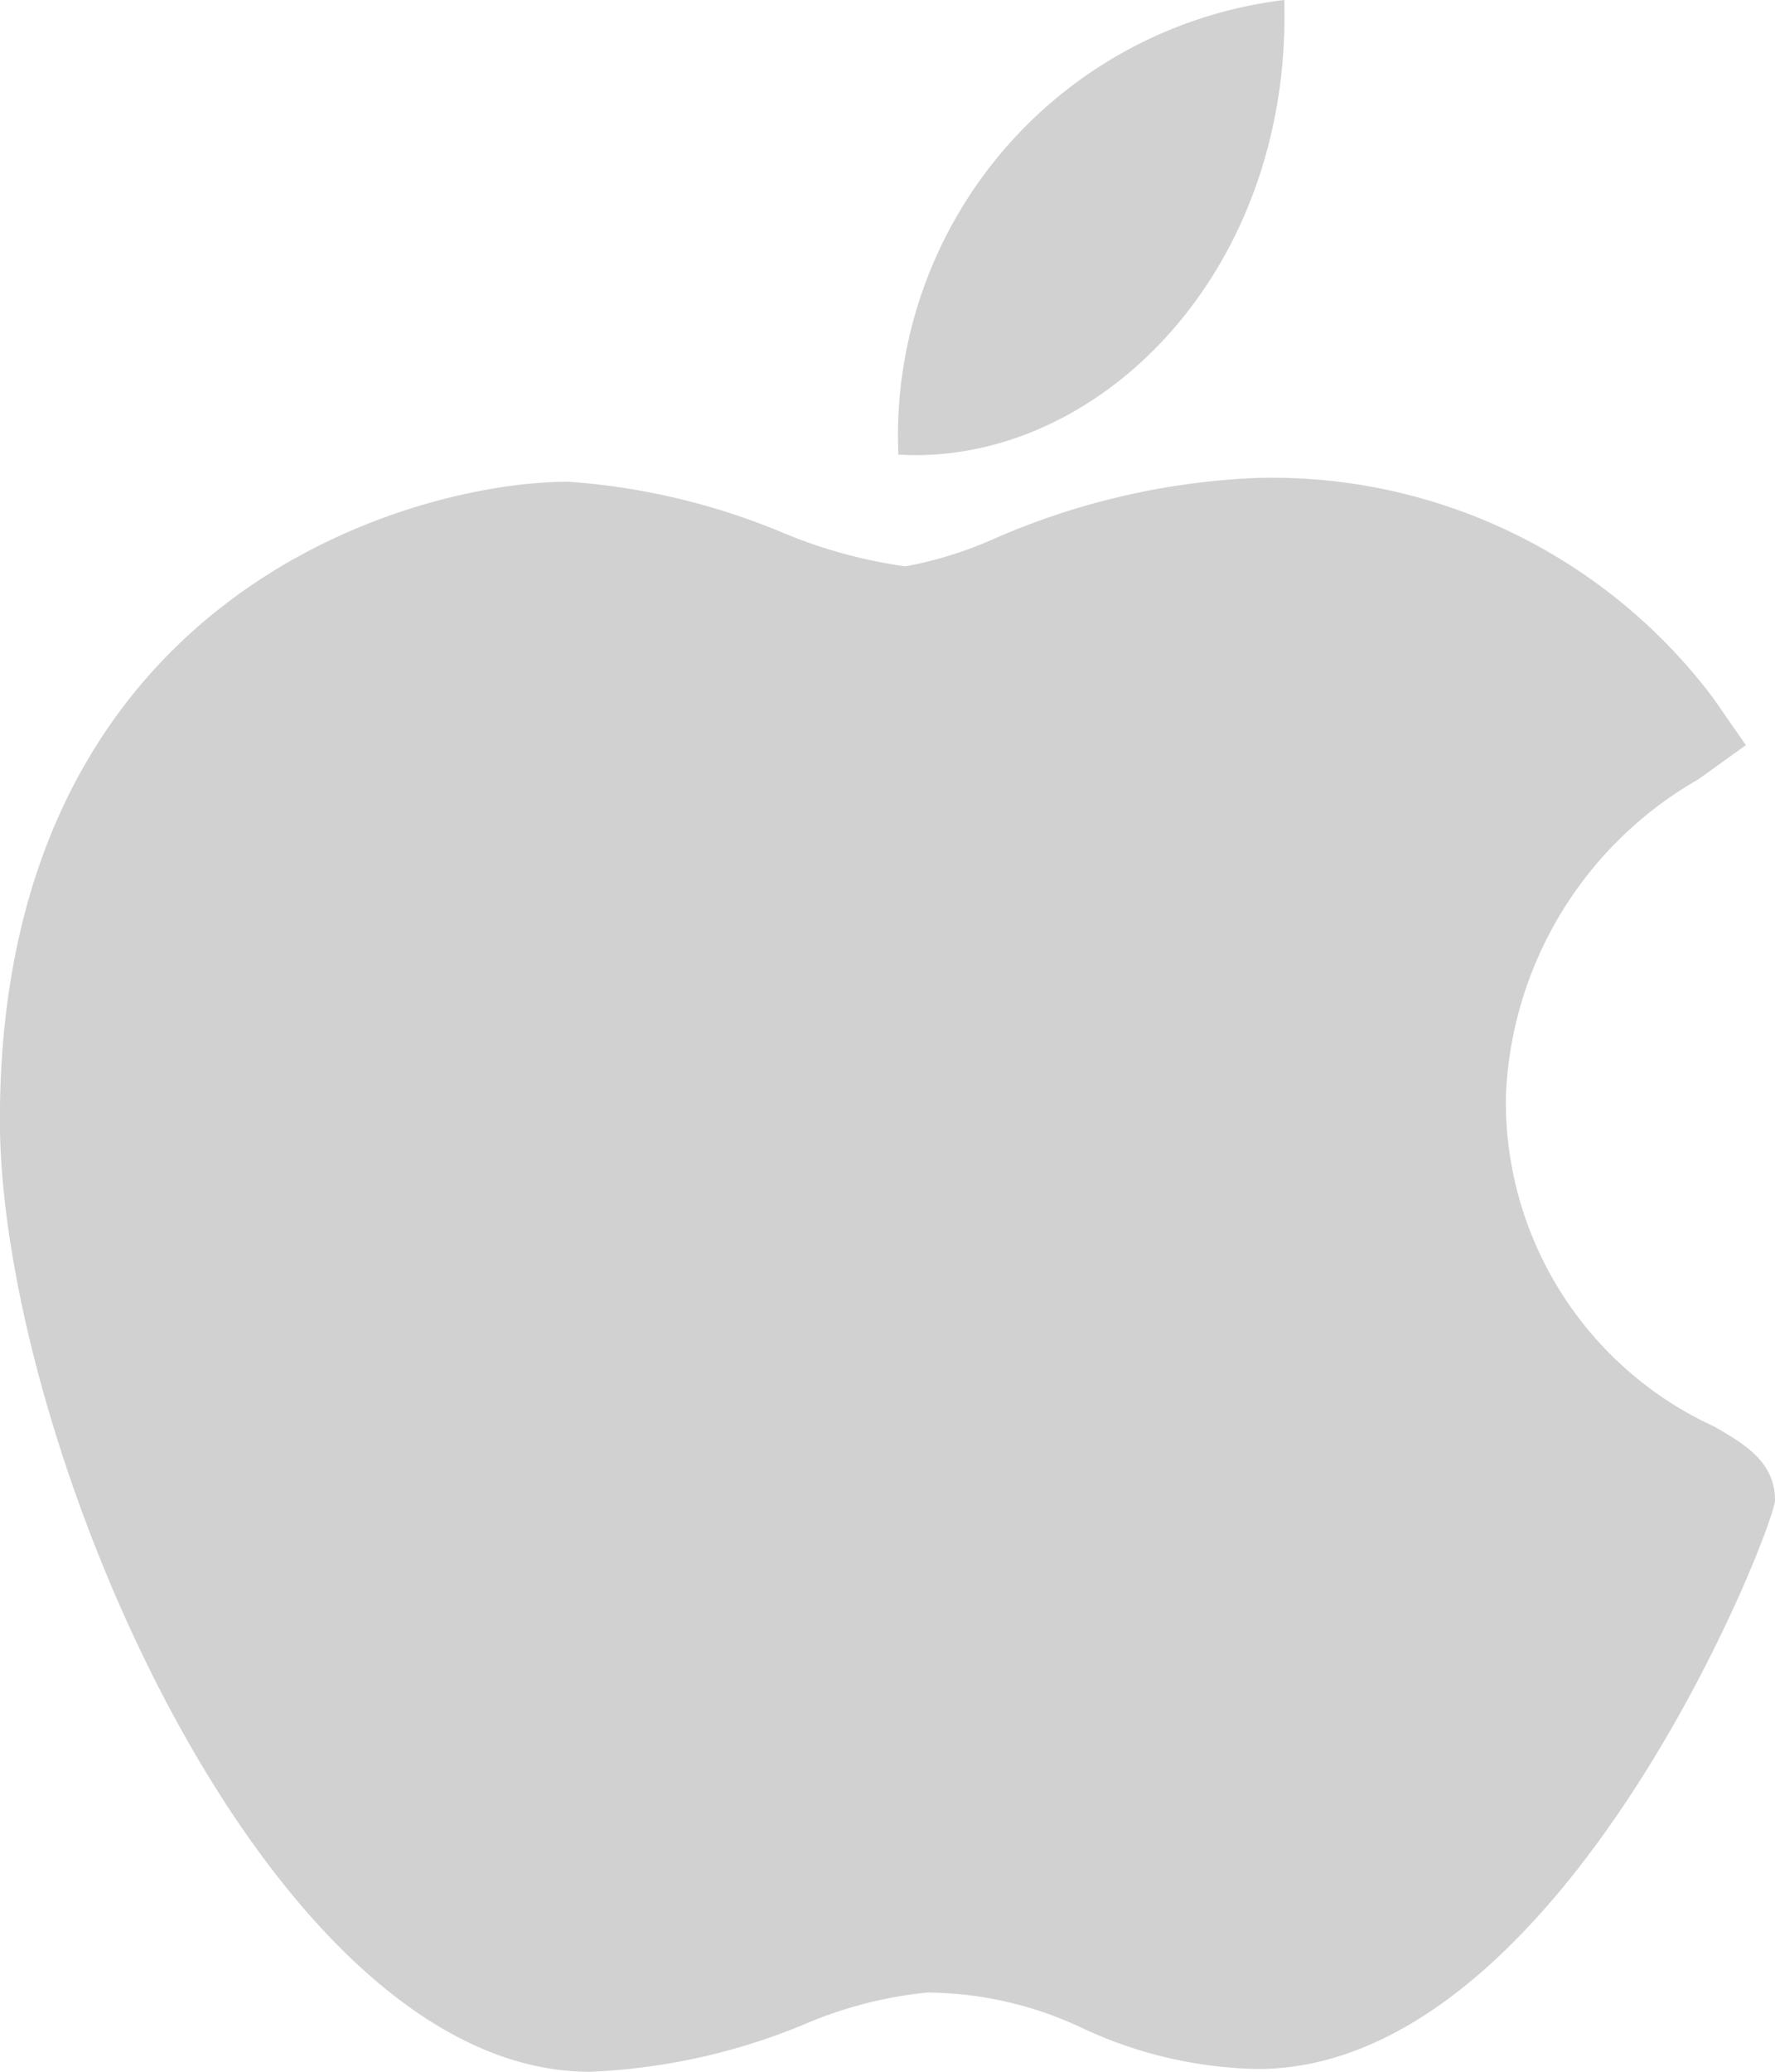 <svg xmlns="http://www.w3.org/2000/svg" width="18" height="21" viewBox="0 0 18 21">
  <g id="Group_3" data-name="Group 3" transform="translate(-838.388 -291)">
    <path id="Path_7" data-name="Path 7" d="M7.855,21c-3.266-.018-5.968-6.4-5.968-9.647,0-5.308,4.161-6.47,5.764-6.47A6.878,6.878,0,0,1,9.827,5.4a5.032,5.032,0,0,0,1.242.341,3.991,3.991,0,0,0,.891-.276,7.4,7.4,0,0,1,2.685-.621h.006a5.6,5.6,0,0,1,4.606,2.226l.336.483L19.11,7.9a3.876,3.876,0,0,0-1.951,3.21,3.622,3.622,0,0,0,2.113,3.35c.3.174.616.354.616.747,0,.257-2.14,5.765-5.247,5.765a4.373,4.373,0,0,1-1.772-.412,3.724,3.724,0,0,0-1.577-.363,4.2,4.2,0,0,0-1.249.323A6.345,6.345,0,0,1,7.877,21Z" transform="translate(836.5 291)" fill="#d1d1d1"/>
    <path id="Path_8" data-name="Path 8" d="M14.411,0c.077,2.792-1.919,4.729-3.914,4.608A4.449,4.449,0,0,1,14.411,0Z" transform="translate(837.001 291)" fill="#d1d1d1"/>
  </g>
</svg>
